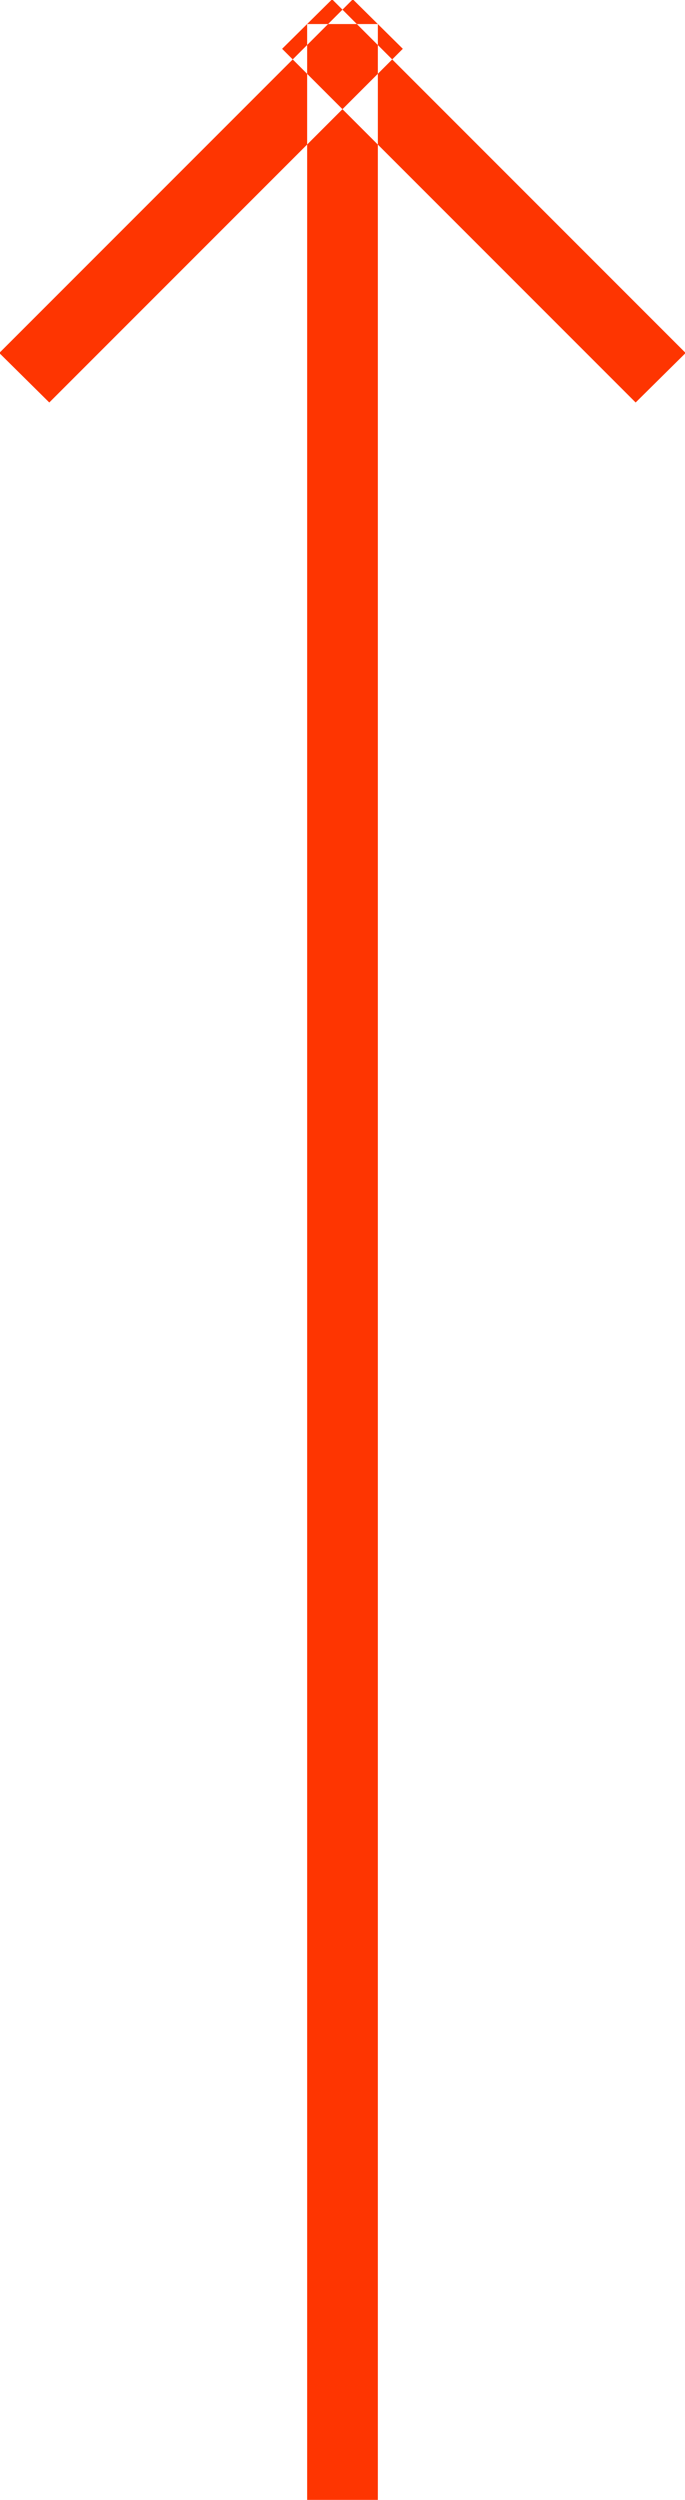 <svg xmlns="http://www.w3.org/2000/svg" width="9.688" height="35.34" viewBox="0 0 9.688 35.34"><defs><style>.cls-1{fill:#fe3501;fill-rule:evenodd}</style></defs><path id="rodykle_copy_2" data-name="rodykle copy 2" class="cls-1" d="M618 2569h1v-35h-1v35zm.353-35.35l-.707.7 5 5 .707-.7zm.293 0l.707.7-5 5-.707-.7z" transform="translate(-613.656 -2533.66)"/></svg>